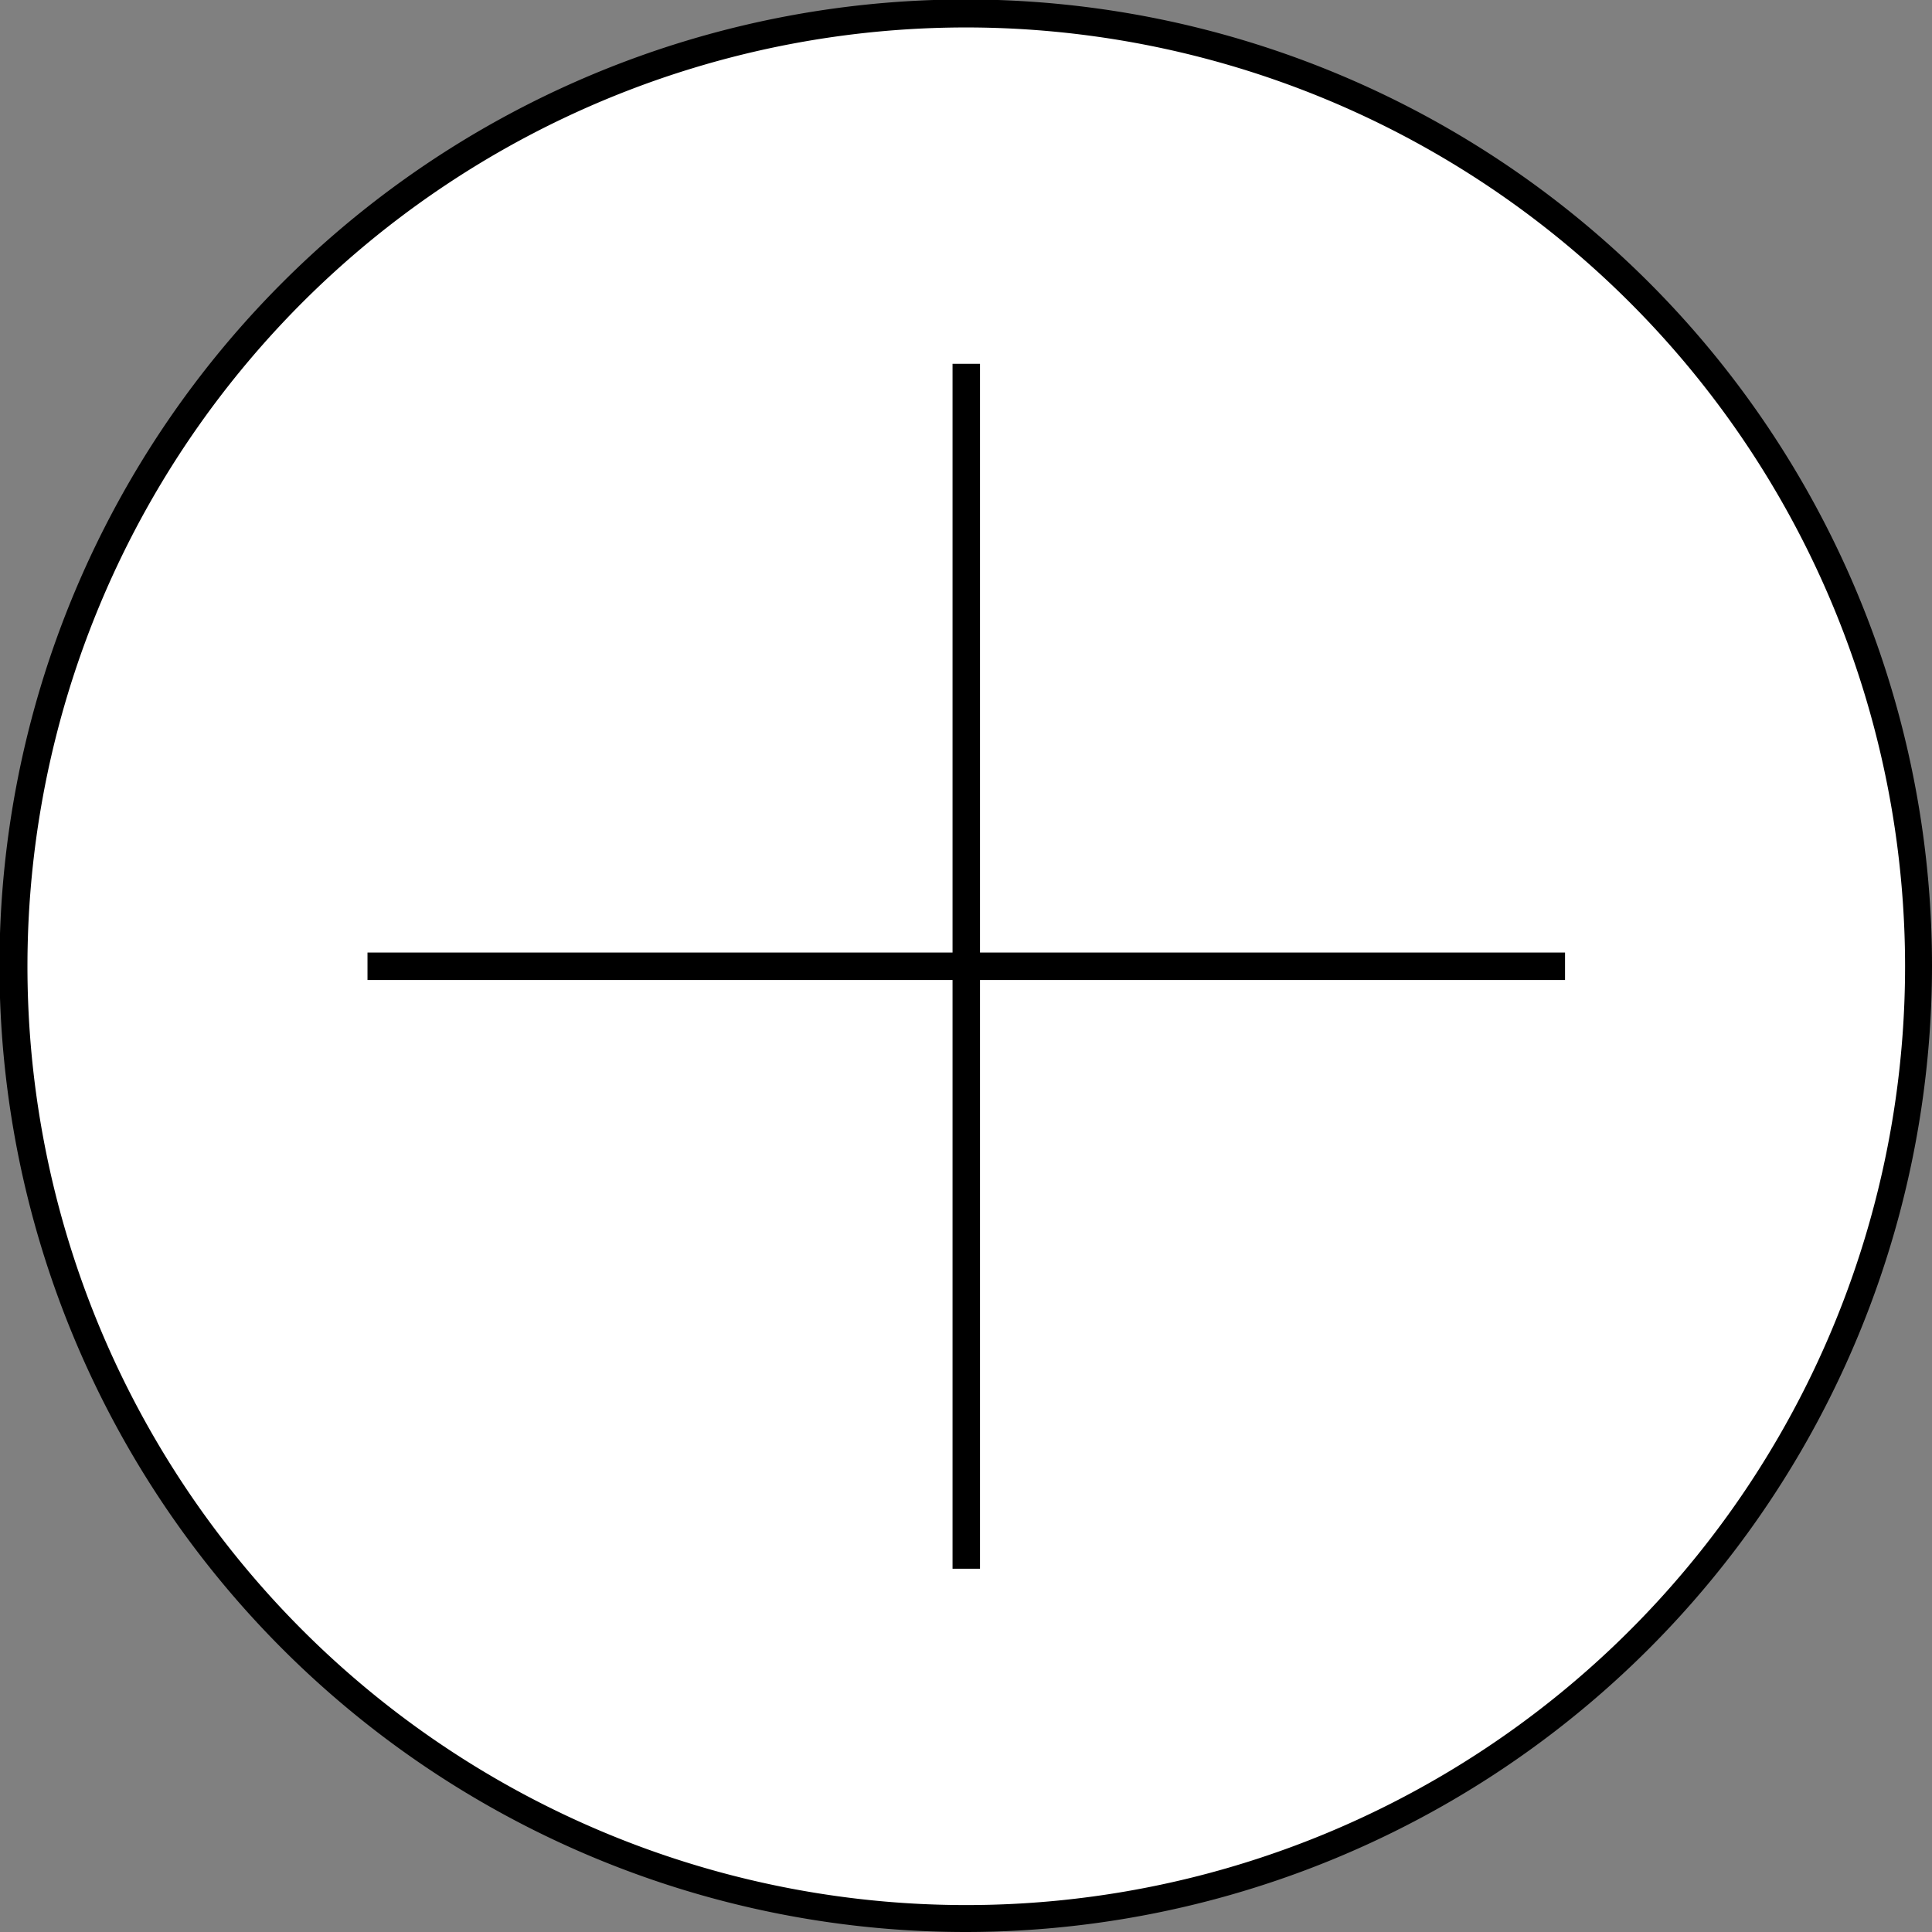 <svg xmlns="http://www.w3.org/2000/svg" viewBox="0 0 36.59 36.59">
  <rect x="0" y="0" width="36.59" height="36.59" fill="#808080" stroke="none"/>
  <defs>
    <style>
      .a {
        fill: #fff;
      }
    </style>
  </defs>
  <g>
    <g>
      <circle class="a" cx="18.3" cy="18.3" r="18.04"/>
      <path d="M18.3,36.59A18.3,18.3,0,1,1,36.59,18.3,18.31,18.31,0,0,1,18.3,36.59ZM18.3.52A17.78,17.78,0,1,0,36.08,18.3,17.79,17.79,0,0,0,18.3.52Z"/>
    </g>
    <g>
      <g>
        <line class="a" x1="6.96" y1="18.3" x2="29.64" y2="18.3"/>
        <rect x="6.96" y="18.04" width="22.68" height="0.52"/>
      </g>
      <g>
        <line class="a" x1="18.3" y1="6.89" x2="18.3" y2="29.71"/>
        <rect x="18.04" y="6.89" width="0.52" height="22.82"/>
      </g>
    </g>
  </g>
</svg>
